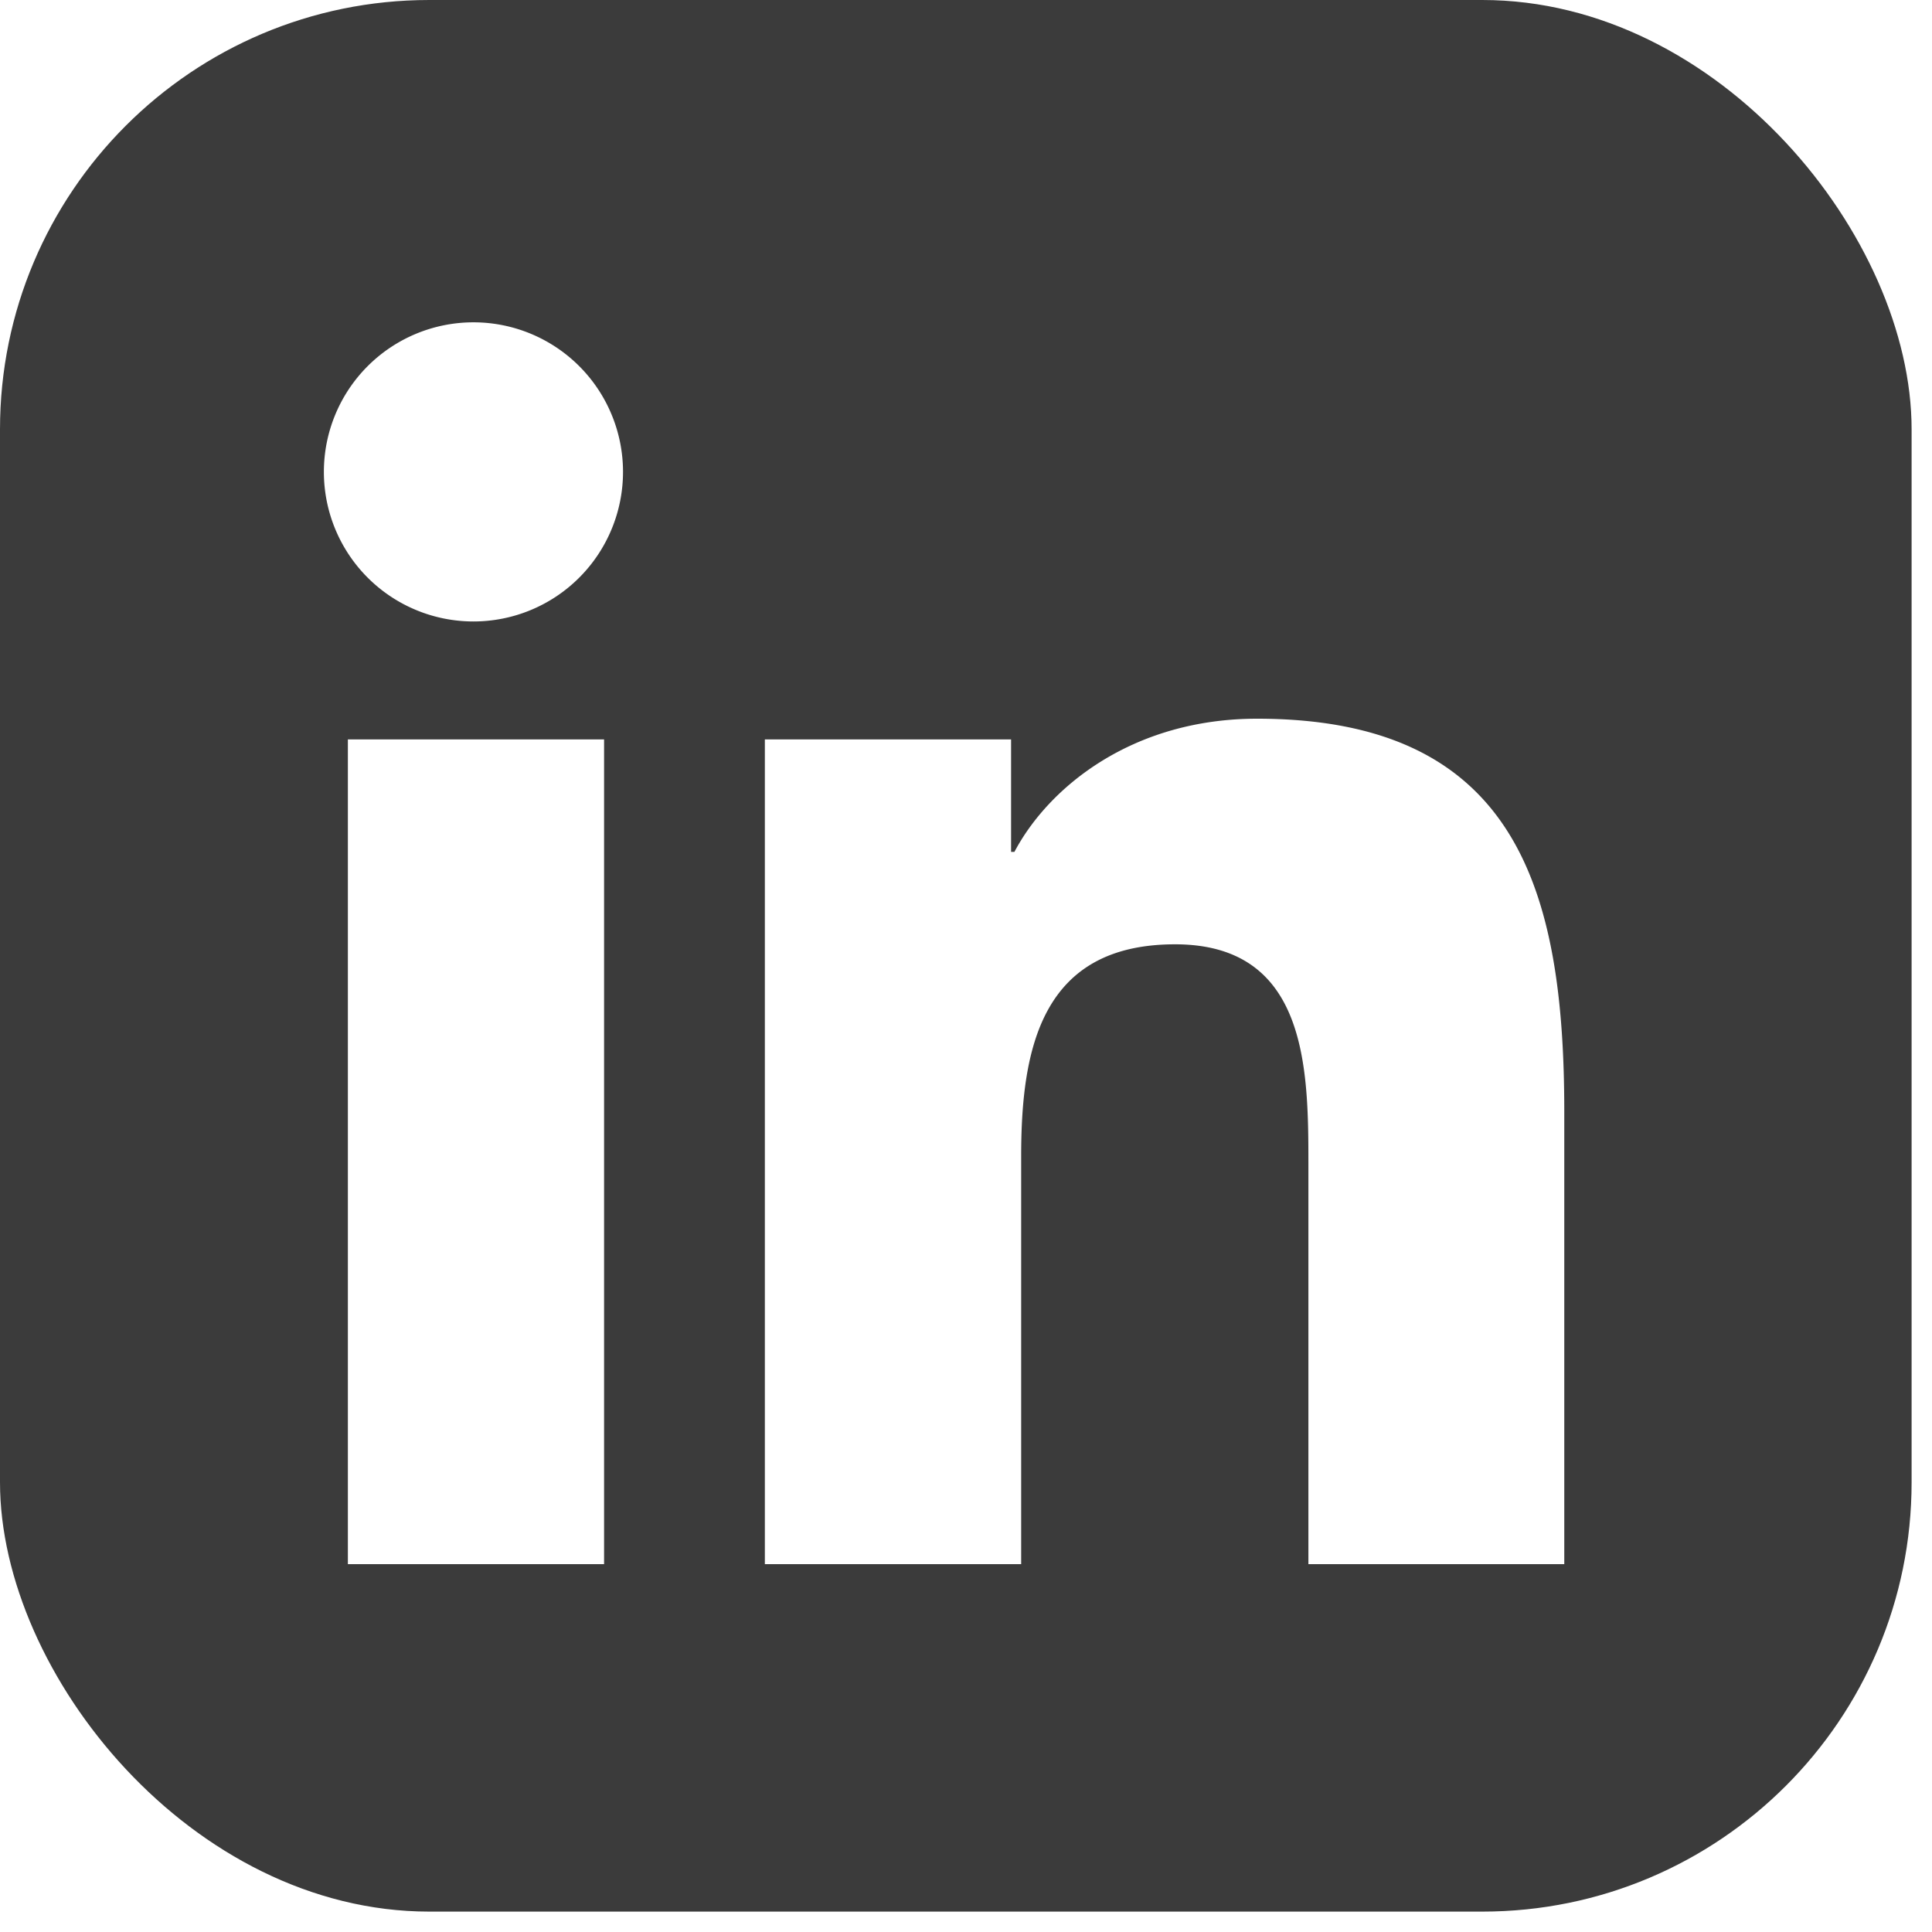 <svg xmlns="http://www.w3.org/2000/svg" width="18" height="18" fill="none" viewBox="0 0 18 18">
  <g clip-path="url(#a)">
    <path fill="#3B3B3B" d="M16.19 0H1.62C.724 0 0 .723 0 1.62v14.57c0 .897.723 1.62 1.62 1.62h14.57c.897 0 1.62-.723 1.62-1.62V1.62c0-.897-.723-1.62-1.62-1.62ZM5.627 14.573H3.241V6.889h2.387v7.684ZM4.411 5.79a1.393 1.393 0 0 1 0-2.787 1.393 1.393 0 0 1 0 2.787Zm10.162 8.783H12.19v-3.74c0-.888-.016-2.035-1.242-2.035-1.245 0-1.434.969-1.434 1.973v3.802H7.126V6.889H9.42v1.048h.031c.32-.605 1.1-1.241 2.261-1.241 2.415 0 2.862 1.592 2.862 3.66v4.217Z"/>
  </g>
  <defs>
    <clipPath id="a">
      <rect width="17.81" height="17.81" fill="#fff" rx="4"/>
    </clipPath>
  </defs>
</svg>
